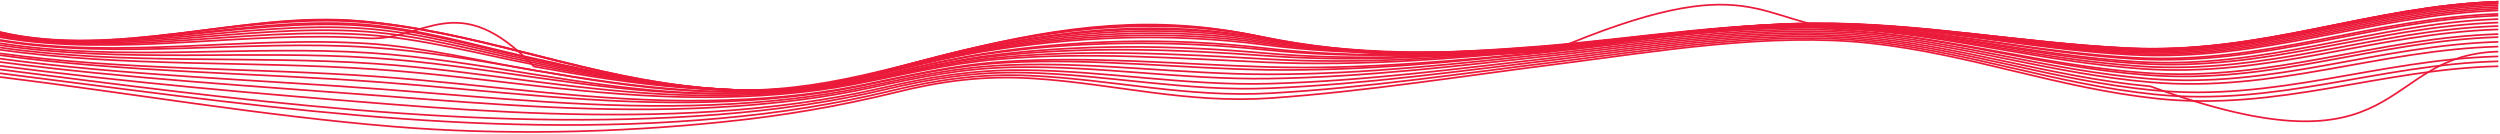   <svg
    width="1440"
    height="77"
    viewBox="0 0 1440 77"
    fill="none"
    xmlns="http://www.w3.org/2000/svg"
  >
    <path
      d="M1439 38.177C1370.79 39.801 1312.32 64.227 1242.48 56.794C1184.91 50.648 1135.21 31.288 1077.82 24.931C1019.15 18.446 953.374 29.786 896.281 36.991C841.956 43.847 787.441 52.582 732.097 56.495C683.888 59.904 642.075 48.231 595.295 45.2C566.314 43.321 541.64 46.79 515.347 53.33C483.928 61.054 450.979 66.7 417.18 70.152C355.42 76.598 288.144 78.033 225.924 72.857C149.533 66.505 75.291 53.619 -3.75472e-05 44.34"
      stroke="url(#waveLarge0_linear)"
      stroke-miterlimit="10"
    />
    <path
      d="M1439 35.329C1370.3 37.028 1311.66 61.586 1241.26 54.382C1183.72 48.485 1133.57 29.68 1076.12 23.745C1017.56 17.677 952.335 28.836 895.257 35.809C841.296 42.428 786.906 50.586 731.796 53.692C683.681 56.406 640.443 45.694 593.307 43.564C564.118 42.246 539.346 46.002 512.806 52.423C481.632 59.881 448.887 65.151 415.337 68.111C274.44 80.958 136.37 59.285 -9.37557e-06 42.185"
      stroke="url(#waveLarge1_linear)"
      stroke-miterlimit="10"
    />
    <path
      d="M1439 32.495C1369.79 34.276 1310.98 58.89 1240 51.957C1182.45 46.334 1131.87 28.116 1074.35 22.564C1015.88 16.919 951.209 27.869 894.249 34.594C840.596 40.946 786.363 48.526 731.502 50.812C683.395 52.834 638.796 43.138 591.309 41.878C561.949 41.111 536.967 45.166 510.275 51.453C479.457 58.759 446.73 63.417 413.503 65.993C276.188 76.642 132.968 56.873 1.33514e-05 39.998"
      stroke="url(#waveLarge2_linear)"
      stroke-miterlimit="10"
    />
    <path
      d="M1439 29.727C1369.28 31.605 1387 104 1238.73 49.759C1181.17 44.341 1130.17 26.582 1072.58 21.394C1014.22 16.141 950.1 26.961 893.199 33.471C839.836 39.592 785.794 46.646 731.182 48.189C682.985 49.55 637.127 40.756 589.281 40.388C559.751 40.163 534.609 44.544 507.707 50.763C477.088 57.839 444.581 62.105 411.634 64.224C348.868 68.258 285.222 64.822 222.975 59.887C148.287 53.964 73.489 47.464 0 37.929"
      stroke="url(#waveLarge3_linear)"
      stroke-miterlimit="10"
    />
    <path
      d="M1439 26.836C1369.37 28.759 1310.46 53.474 1238.97 47.385C1181.64 42.483 1130.55 25.551 1073.41 20.415C1015.65 15.225 952.828 25.524 896.428 31.743C841.907 37.734 786.677 44.428 730.867 45.266C681.322 46.013 633.047 37.767 583.612 38.731C553.774 39.314 528.901 44.629 501.551 50.533C473.141 56.665 443.143 60.178 412.804 61.839C348.231 65.374 284.187 60.162 220.382 55.244C146.735 49.569 72.428 45.201 -3.95565e-05 35.714"
      stroke="url(#waveLarge4_linear)"
      stroke-miterlimit="10"
    />
    <path
      d="M1439 24.108C1368.89 26.139 1309.74 51.249 1237.72 45.35C1180.38 40.653 1128.88 24.042 1071.65 19.246C1014.01 14.439 951.679 24.668 895.358 30.732C841.096 36.581 786.074 42.804 730.552 42.804C680.717 42.804 631.371 35.599 581.526 37.437C551.647 38.535 526.564 44.198 499.003 50.02C470.783 55.98 440.983 59.146 410.904 60.397C346.119 63.092 283.183 56.161 219.387 51.343C146.218 45.817 71.92 43.463 1.33514e-05 33.783"
      stroke="url(#waveLarge5_linear)"
      stroke-miterlimit="10"
    />
    <path
      d="M1439 21.383C1368.36 23.513 1309.09 48.892 1236.45 43.209C1179.09 38.719 1127.19 22.533 1069.87 18.099C1012.35 13.637 950.513 23.821 894.22 29.702C840.255 35.352 785.442 41.03 730.208 40.227C680.011 39.495 629.694 33.355 579.428 36.056C549.507 37.668 524.224 43.649 496.482 49.359C468.501 55.12 438.84 57.92 409.04 58.751C344.083 60.572 282.184 51.973 218.406 47.274C145.694 41.916 71.503 41.619 3.95364e-05 31.793"
      stroke="url(#waveLarge6_linear)"
      stroke-miterlimit="10"
    />
    <path
      d="M1439 19.639C1367.87 21.837 1308.35 47.396 1235.21 41.957C1177.84 37.688 1125.53 21.963 1068.13 17.93C1010.73 13.897 1011 -20.5 893.248 29.6C839.414 35.039 784.861 40.177 729.928 38.567C679.292 37.083 628.117 32.051 577.431 35.594C547.451 37.688 521.988 43.984 493.987 49.556C465.986 55.127 436.706 57.522 407.185 57.94C342.229 58.868 281.15 48.671 217.443 44.111C145.152 38.935 71.022 40.693 0 30.738"
      stroke="url(#waveLarge7_linear)"
      stroke-miterlimit="10"
    />
    <path
      d="M1439 16.954C1367.38 19.248 1307.65 44.813 1233.99 39.656C1176.59 35.619 1123.9 20.461 1066.42 16.79C1009.18 13.135 948.217 23.044 892.175 28.491C838.501 33.702 784.247 38.274 729.583 35.887C678.447 33.653 626.512 29.736 575.376 34.084C545.486 36.63 519.723 43.218 491.522 48.631C463.841 53.941 434.56 55.983 405.36 56C340.403 56.044 280.103 44.354 216.486 39.94C144.534 34.947 70.583 38.733 2.862e-05 28.676"
      stroke="url(#waveLarge8_linear)"
      stroke-miterlimit="10"
    />
    <path
      d="M1439 15C1366.9 17.369 1306.99 43.124 1232.8 38.168C1175.37 34.348 1122.31 19.612 1064.75 16.337C1007.57 13.062 947.225 22.886 891.173 28.137C837.61 33.136 783.626 37.191 729.283 34.031C677.599 31.029 624.994 28.202 573.39 33.354C543.51 36.329 517.528 43.244 489.117 48.527C461.566 53.646 432.535 55.322 403.605 54.95C338.749 54.126 279.08 40.952 215.553 36.645C144.012 31.799 70.252 37.617 2.07077e-05 27.367"
      stroke="url(#waveLarge9_linear)"
      stroke-miterlimit="10"
    />
    <path
      d="M1439 13C1366.45 15.447 1306.34 41.335 1231.66 36.605C1174.2 32.96 1120.74 18.722 1063.16 15.763C1006.1 12.831 946.246 22.623 890.227 27.669C836.765 32.47 783.054 36.011 729.023 32.099C676.761 28.317 623.509 26.563 571.547 32.497C541.698 35.903 515.497 43.133 486.838 48.299C459.458 53.203 430.579 54.555 401.9 53.808C337.216 52.135 278.059 37.554 214.645 33.347C143.446 28.623 69.909 36.447 3.64562e-05 26.012"
      stroke="url(#waveLarge10_linear)"
      stroke-miterlimit="10"
    />
    <path
      d="M1439 11C1366.05 13.577 1305.71 40.209 1230.56 35.572C1173.07 32.021 1119.3 17.918 1061.59 15.23C1004.63 12.581 945.217 22.565 889.286 27.541C835.893 32.3 782.451 35.372 728.738 30.619C675.866 25.944 622.133 25.22 569.72 32.066C539.931 35.962 513.48 43.681 484.63 48.835C457.389 53.7 428.669 54.707 400.289 53.583C335.834 51.028 277.085 34.76 213.79 30.519C142.84 25.782 69.601 35.823 3.11963e-06 24.909"
      stroke="url(#waveLarge11_linear)"
      stroke-miterlimit="10"
    />
    <path
      d="M1439 9C1365.59 11.63 1305.09 38.354 1229.52 33.915C1171.98 30.542 1117.88 16.9 1060.11 14.548C1003.24 12.234 944.284 22.187 888.403 26.992C835.06 31.58 781.877 34.132 728.464 28.656C675.051 23.18 620.789 23.502 567.965 31.08C538.246 35.347 511.535 43.286 482.525 48.401C455.543 53.166 426.783 53.766 398.753 52.284C334.557 48.956 276.138 31.43 212.972 27.258C142.331 22.592 69.302 34.626 1.33514e-05 23.452"
      stroke="url(#waveLarge12_linear)"
      stroke-miterlimit="10"
    />
    <path
      d="M1439 8C1365.19 10.675 1304.56 37.476 1228.53 33.226C1171.01 30.026 1116.59 16.843 1058.75 14.804C1002.01 12.803 943.427 22.752 887.604 27.4C834.289 31.822 781.354 33.884 728.249 27.71C674.145 21.425 619.561 22.735 566.356 31.026C536.696 35.636 509.753 43.844 480.573 48.868C453.7 53.494 425.089 53.759 397.348 51.985C367.078 50.045 337.567 45.601 308.506 40.671C277.147 35.359 244.878 27.257 212.21 25.112C141.806 20.486 69.024 34.464 -1.01292e-05 23.001"
      stroke="url(#waveLarge13_linear)"
      stroke-miterlimit="10"
    />
    <path
      d="M1439 6C1364.83 8.715 1304.09 35.642 1227.62 31.542C1170.05 28.452 1115.35 15.656 1057.43 13.924C1000.78 12.207 942.621 22.2 886.848 26.725C833.534 31.04 780.809 32.612 728.014 25.754C673.321 18.647 618.377 20.904 564.783 29.898C535.253 34.864 508.081 43.306 478.751 48.25C451.988 52.758 423.507 52.725 396.036 50.65C365.826 48.377 336.485 43.554 307.595 38.318C263.5 -8 244.147 24.17 211.489 22.013C141.306 17.383 68.754 33.297 0 21.461"
      stroke="url(#waveLarge14_linear)"
      stroke-miterlimit="10"
    />
    <path
      d="M1439 5C1364.49 7.756 1303.59 34.813 1226.8 30.839C1169.19 27.852 1114.22 15.456 1056.26 13.973C999.692 12.524 941.922 22.621 886.19 27.025C832.867 31.23 780.333 32.36 727.849 24.82C672.527 16.9 617.335 20.041 563.362 29.715C533.943 34.984 506.571 43.676 477.092 48.559C450.44 52.969 422.13 52.66 394.858 50.318C364.719 47.727 335.529 42.546 306.789 37.029C275.87 31.093 243.512 22.219 210.855 20.03C140.903 15.345 68.523 33.176 -2.5955e-05 20.929"
      stroke="url(#waveLarge15_linear)"
      stroke-miterlimit="10"
    />
    <path
      d="M1439 4C1364.18 6.758 1303.18 34.02 1226.06 30.137C1168.38 27.231 1113.13 15.169 1055.11 13.928C998.603 12.714 941.192 22.968 885.521 27.286C832.177 31.417 779.794 32.129 727.629 23.938C671.738 15.163 616.406 19.134 562.053 29.454C532.733 35.03 505.182 43.954 475.583 48.796C449.021 53.137 420.81 52.585 393.799 49.993C363.7 47.103 334.67 41.587 306.059 35.802C275.311 29.575 242.933 20.392 210.235 18.152C140.423 13.365 68.223 33.099 -2.5955e-05 20.359"
      stroke="url(#waveLarge16_linear)"
      stroke-miterlimit="10"
    />
    <path
      d="M1439 3C1363.89 5.764 1302.83 33.26 1225.41 29.429C1167.72 26.577 1112.23 14.808 1054.16 13.757C997.707 12.757 940.676 23.216 885.005 27.483C831.632 31.574 779.348 31.906 727.484 23.061C671.014 13.426 615.652 18.158 560.9 29.142C531.71 35.002 504 44.15 474.29 48.971C447.809 53.271 419.738 52.508 392.917 49.689C362.858 46.522 333.958 40.695 305.468 34.653C274.859 28.158 242.511 18.716 209.724 16.411C140.063 11.463 67.953 33.105 1.33514e-05 19.772"
      stroke="url(#waveLarge17_linear)"
      stroke-miterlimit="10"
    />
    <path
      d="M1439 2C1364.26 4.772 1303.4 32.35 1226.43 28.773C1165.6 25.951 1106.8 13.205 1045.42 13.466C992.947 13.687 940.293 23.251 888.459 27.365C833.387 31.734 780.673 31.612 727.34 22.259C668.2 11.913 612.788 17.352 555.788 29.655C530.235 35.166 505.892 42.684 480.15 47.846C452.908 53.307 422.999 52.775 394.968 49.742C363.16 46.305 332.711 39.762 302.712 33.109C272.473 26.378 240.325 16.903 207.717 14.685C138.764 10.023 67.054 33.043 -2.5955e-05 19.16"
      stroke="url(#waveLarge18_linear)"
      stroke-miterlimit="10"
    />
    <path
      d="M1439 2C1364.05 4.699 1303.19 32.106 1226.01 28.57C1165.16 25.778 1106.09 13.49 1044.73 13.9C992.3 14.256 939.917 23.961 888.113 28.028C833.001 32.352 780.298 31.925 727.225 22.089C667.486 11.01 612.364 17.009 554.894 29.752C529.462 35.39 505.049 42.879 479.237 47.98C452.056 53.377 422.277 52.742 394.406 49.578C362.618 45.971 332.289 39.233 302.38 32.489C272.181 25.68 240.043 16.221 207.356 13.922C138.534 9.116 66.744 33.546 1.33514e-05 19.177"
      stroke="url(#waveLarge19_linear)"
      stroke-miterlimit="10"
    />
    <path
      d="M1439 1C1363.9 3.678 1303.09 31.495 1225.69 27.872C1164.83 25.023 1105.63 12.89 1044.19 13.437C991.781 13.9 939.647 24.006 887.863 28.143C832.721 32.561 779.938 31.859 727.205 21.339C666.887 9.311 612.205 15.872 554.245 29.269C528.872 35.129 504.4 42.761 478.567 47.968C451.406 53.441 421.887 52.751 394.036 49.41C329.691 41.678 272.041 17.473 207.076 12.591C138.374 7.428 66.394 33.737 1.33514e-05 18.512"
      stroke="url(#waveLarge20_linear)"
      stroke-miterlimit="10"
    />
    <path
      d="M1439 1C1363.78 3.606 1302.99 31.403 1225.49 27.716C1164.62 24.814 1105.22 12.998 1043.81 13.628C991.389 14.177 939.483 24.567 887.718 28.747C832.555 33.202 779.59 32.302 727.155 21.287C666.305 8.499 612.232 15.395 553.721 29.241C528.557 35.182 504.024 43.054 478.131 48.025C450.629 53.297 421.998 52.869 393.847 49.402C329.39 41.458 272.059 17.392 206.862 12.191C138.248 6.705 65.956 34.436 2.862e-05 18.511"
      stroke="url(#waveLarge21_linear)"
      stroke-miterlimit="10"
    />
    <path
      d="M1439 1C1363.7 3.543 1303.03 31.657 1225.45 27.813C1164.59 24.796 1105.11 13.113 1043.59 13.797C991.154 14.382 939.451 25.27 887.698 29.572C832.538 34.156 779.297 33.103 727.174 21.47C665.859 7.774 612.547 14.955 553.48 29.407C499.519 42.601 455.061 57.621 393.955 49.888C329.332 41.708 272.273 17.713 206.85 12.065C138.32 6.146 65.653 35.535 3.07162e-07 18.684"
      stroke="url(#waveLarge22_linear)"
      stroke-miterlimit="10"
    />
    <defs>
      <linearGradient
        id="waveLarge0_linear"
        x1="-1.03599e+06"
        y1="5411.51"
        x2="-1.03599e+06"
        y2="1477.85"
        gradientUnits="userSpaceOnUse"
      >
        <stop stop-color="#943140" />
        <stop offset="1" stop-color="#EC1A3A" />
      </linearGradient>
      <linearGradient
        id="waveLarge1_linear"
        x1="-1.03599e+06"
        y1="5105.5"
        x2="-1.03599e+06"
        y2="1394.5"
        gradientUnits="userSpaceOnUse"
      >
        <stop stop-color="#943140" />
        <stop offset="1" stop-color="#EC1A3A" />
      </linearGradient>
      <linearGradient
        id="waveLarge2_linear"
        x1="-1.03599e+06"
        y1="4901.16"
        x2="-1.03599e+06"
        y2="1338.6"
        gradientUnits="userSpaceOnUse"
      >
        <stop stop-color="#943140" />
        <stop offset="1" stop-color="#EC1A3A" />
      </linearGradient>
      <linearGradient
        id="waveLarge3_linear"
        x1="-1.03599e+06"
        y1="4696.82"
        x2="-1.03599e+06"
        y2="1282.7"
        gradientUnits="userSpaceOnUse"
      >
        <stop stop-color="#943140" />
        <stop offset="1" stop-color="#EC1A3A" />
      </linearGradient>
      <linearGradient
        id="waveLarge4_linear"
        x1="-1.03599e+06"
        y1="4492.48"
        x2="-1.03599e+06"
        y2="1226.8"
        gradientUnits="userSpaceOnUse"
      >
        <stop stop-color="#943140" />
        <stop offset="1" stop-color="#EC1A3A" />
      </linearGradient>
      <linearGradient
        id="waveLarge5_linear"
        x1="-1.03599e+06"
        y1="4389.81"
        x2="-1.03599e+06"
        y2="1198.35"
        gradientUnits="userSpaceOnUse"
      >
        <stop stop-color="#943140" />
        <stop offset="1" stop-color="#EC1A3A" />
      </linearGradient>
      <linearGradient
        id="waveLarge6_linear"
        x1="-1.03599e+06"
        y1="4287.14"
        x2="-1.03599e+06"
        y2="1169.9"
        gradientUnits="userSpaceOnUse"
      >
        <stop stop-color="#943140" />
        <stop offset="1" stop-color="#EC1A3A" />
      </linearGradient>
      <linearGradient
        id="waveLarge7_linear"
        x1="-1.03599e+06"
        y1="4185.47"
        x2="-1.03599e+06"
        y2="1142.45"
        gradientUnits="userSpaceOnUse"
      >
        <stop stop-color="#943140" />
        <stop offset="1" stop-color="#EC1A3A" />
      </linearGradient>
      <linearGradient
        id="waveLarge8_linear"
        x1="-1.03599e+06"
        y1="4082.8"
        x2="-1.03599e+06"
        y2="1114"
        gradientUnits="userSpaceOnUse"
      >
        <stop stop-color="#943140" />
        <stop offset="1" stop-color="#EC1A3A" />
      </linearGradient>
      <linearGradient
        id="waveLarge9_linear"
        x1="-1.03599e+06"
        y1="4081.8"
        x2="-1.03599e+06"
        y2="1113"
        gradientUnits="userSpaceOnUse"
      >
        <stop stop-color="#943140" />
        <stop offset="1" stop-color="#EC1A3A" />
      </linearGradient>
      <linearGradient
        id="waveLarge10_linear"
        x1="-1.03599e+06"
        y1="4181.47"
        x2="-1.03599e+06"
        y2="1138.45"
        gradientUnits="userSpaceOnUse"
      >
        <stop stop-color="#943140" />
        <stop offset="1" stop-color="#EC1A3A" />
      </linearGradient>
      <linearGradient
        id="waveLarge11_linear"
        x1="-1.03599e+06"
        y1="4382.81"
        x2="-1.03599e+06"
        y2="1191.35"
        gradientUnits="userSpaceOnUse"
      >
        <stop stop-color="#943140" />
        <stop offset="1" stop-color="#EC1A3A" />
      </linearGradient>
      <linearGradient
        id="waveLarge12_linear"
        x1="-1.03599e+06"
        y1="4482.48"
        x2="-1.03599e+06"
        y2="1216.8"
        gradientUnits="userSpaceOnUse"
      >
        <stop stop-color="#943140" />
        <stop offset="1" stop-color="#EC1A3A" />
      </linearGradient>
      <linearGradient
        id="waveLarge13_linear"
        x1="-1.03599e+06"
        y1="4583.15"
        x2="-1.03599e+06"
        y2="1243.25"
        gradientUnits="userSpaceOnUse"
      >
        <stop stop-color="#943140" />
        <stop offset="1" stop-color="#EC1A3A" />
      </linearGradient>
      <linearGradient
        id="waveLarge14_linear"
        x1="-1.03599e+06"
        y1="4682.82"
        x2="-1.03599e+06"
        y2="1268.7"
        gradientUnits="userSpaceOnUse"
      >
        <stop stop-color="#943140" />
        <stop offset="1" stop-color="#EC1A3A" />
      </linearGradient>
      <linearGradient
        id="waveLarge15_linear"
        x1="-1.03599e+06"
        y1="4783.49"
        x2="-1.03599e+06"
        y2="1295.15"
        gradientUnits="userSpaceOnUse"
      >
        <stop stop-color="#943140" />
        <stop offset="1" stop-color="#EC1A3A" />
      </linearGradient>
      <linearGradient
        id="waveLarge16_linear"
        x1="-1.03599e+06"
        y1="4884.16"
        x2="-1.03599e+06"
        y2="1321.6"
        gradientUnits="userSpaceOnUse"
      >
        <stop stop-color="#943140" />
        <stop offset="1" stop-color="#EC1A3A" />
      </linearGradient>
      <linearGradient
        id="waveLarge17_linear"
        x1="-1.03599e+06"
        y1="4984.83"
        x2="-1.03599e+06"
        y2="1348.05"
        gradientUnits="userSpaceOnUse"
      >
        <stop stop-color="#943140" />
        <stop offset="1" stop-color="#EC1A3A" />
      </linearGradient>
      <linearGradient
        id="waveLarge18_linear"
        x1="-1.03599e+06"
        y1="5085.5"
        x2="-1.03599e+06"
        y2="1374.5"
        gradientUnits="userSpaceOnUse"
      >
        <stop stop-color="#943140" />
        <stop offset="1" stop-color="#EC1A3A" />
      </linearGradient>
      <linearGradient
        id="waveLarge19_linear"
        x1="-1.03599e+06"
        y1="5085.5"
        x2="-1.03599e+06"
        y2="1374.5"
        gradientUnits="userSpaceOnUse"
      >
        <stop stop-color="#943140" />
        <stop offset="1" stop-color="#EC1A3A" />
      </linearGradient>
      <linearGradient
        id="waveLarge20_linear"
        x1="-1.03599e+06"
        y1="5186.17"
        x2="-1.03599e+06"
        y2="1400.95"
        gradientUnits="userSpaceOnUse"
      >
        <stop stop-color="#943140" />
        <stop offset="1" stop-color="#EC1A3A" />
      </linearGradient>
      <linearGradient
        id="waveLarge21_linear"
        x1="-1.03599e+06"
        y1="5186.17"
        x2="-1.03599e+06"
        y2="1400.95"
        gradientUnits="userSpaceOnUse"
      >
        <stop stop-color="#943140" />
        <stop offset="1" stop-color="#EC1A3A" />
      </linearGradient>
      <linearGradient
        id="waveLarge22_linear"
        x1="-1.03599e+06"
        y1="5186.17"
        x2="-1.03599e+06"
        y2="1400.95"
        gradientUnits="userSpaceOnUse"
      >
        <stop stop-color="#943140" />
        <stop offset="1" stop-color="#EC1A3A" />
      </linearGradient>
    </defs>
  </svg>